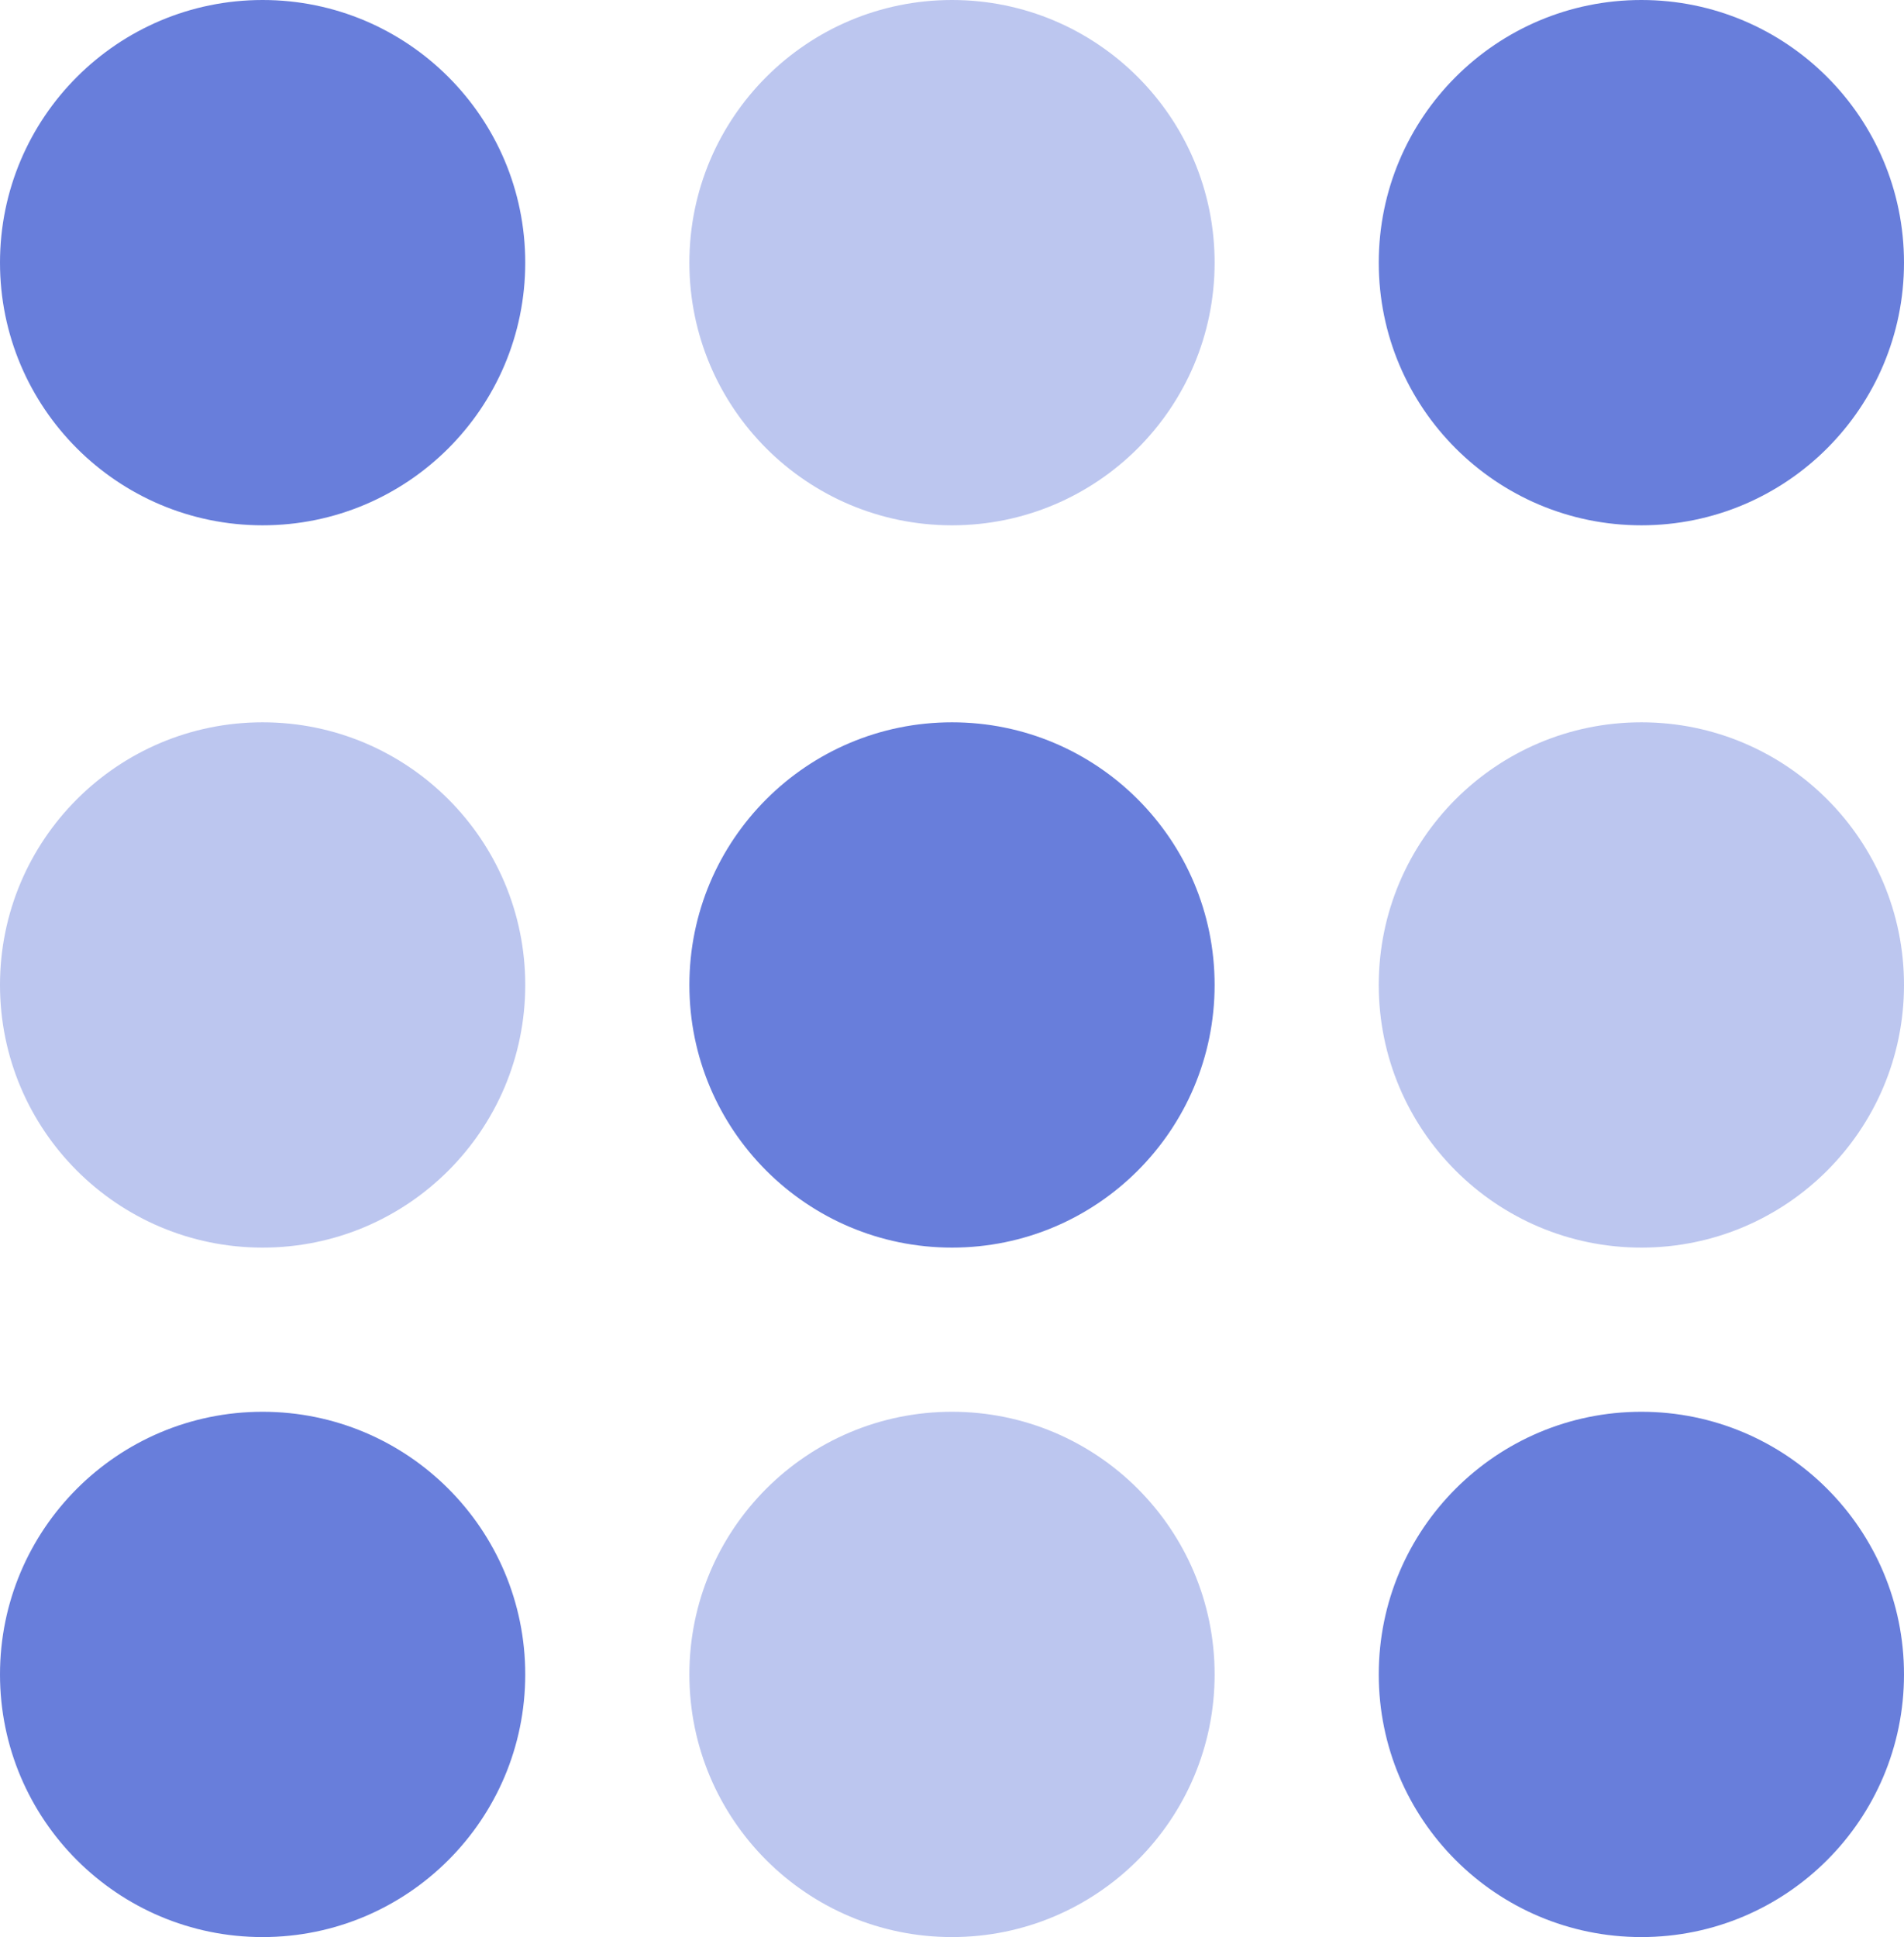 <?xml version="1.0" encoding="utf-8"?>
<!-- Generator: Adobe Illustrator 24.0.3, SVG Export Plug-In . SVG Version: 6.00 Build 0)  -->
<svg version="1.1" id="Capa_1" xmlns="http://www.w3.org/2000/svg" xmlns:xlink="http://www.w3.org/1999/xlink" x="0px" y="0px"
	 viewBox="0 0 58 59" style="enable-background:new 0 0 58 59;" xml:space="preserve">
<style type="text/css">
	.st0{fill:#687EDB;}
	.st1{opacity:0.445;fill:#687EDB;enable-background:new    ;}
</style>
<g id="Grupo_3241" transform="translate(-515 -2350)">
	<circle id="Elipse_468" class="st0" cx="523" cy="2358" r="8"/>
	<circle id="Elipse_471" class="st1" cx="523" cy="2380" r="8"/>
	<circle id="Elipse_474" class="st0" cx="523" cy="2401" r="8"/>
	<circle id="Elipse_469" class="st1" cx="544" cy="2358" r="8"/>
	<circle id="Elipse_472" class="st0" cx="544" cy="2380" r="8"/>
	<circle id="Elipse_475" class="st1" cx="544" cy="2401" r="8"/>
	<circle id="Elipse_470" class="st0" cx="565" cy="2358" r="8"/>
	<circle id="Elipse_473" class="st1" cx="565" cy="2380" r="8"/>
	<circle id="Elipse_476" class="st0" cx="565" cy="2401" r="8"/>
</g>
</svg>
